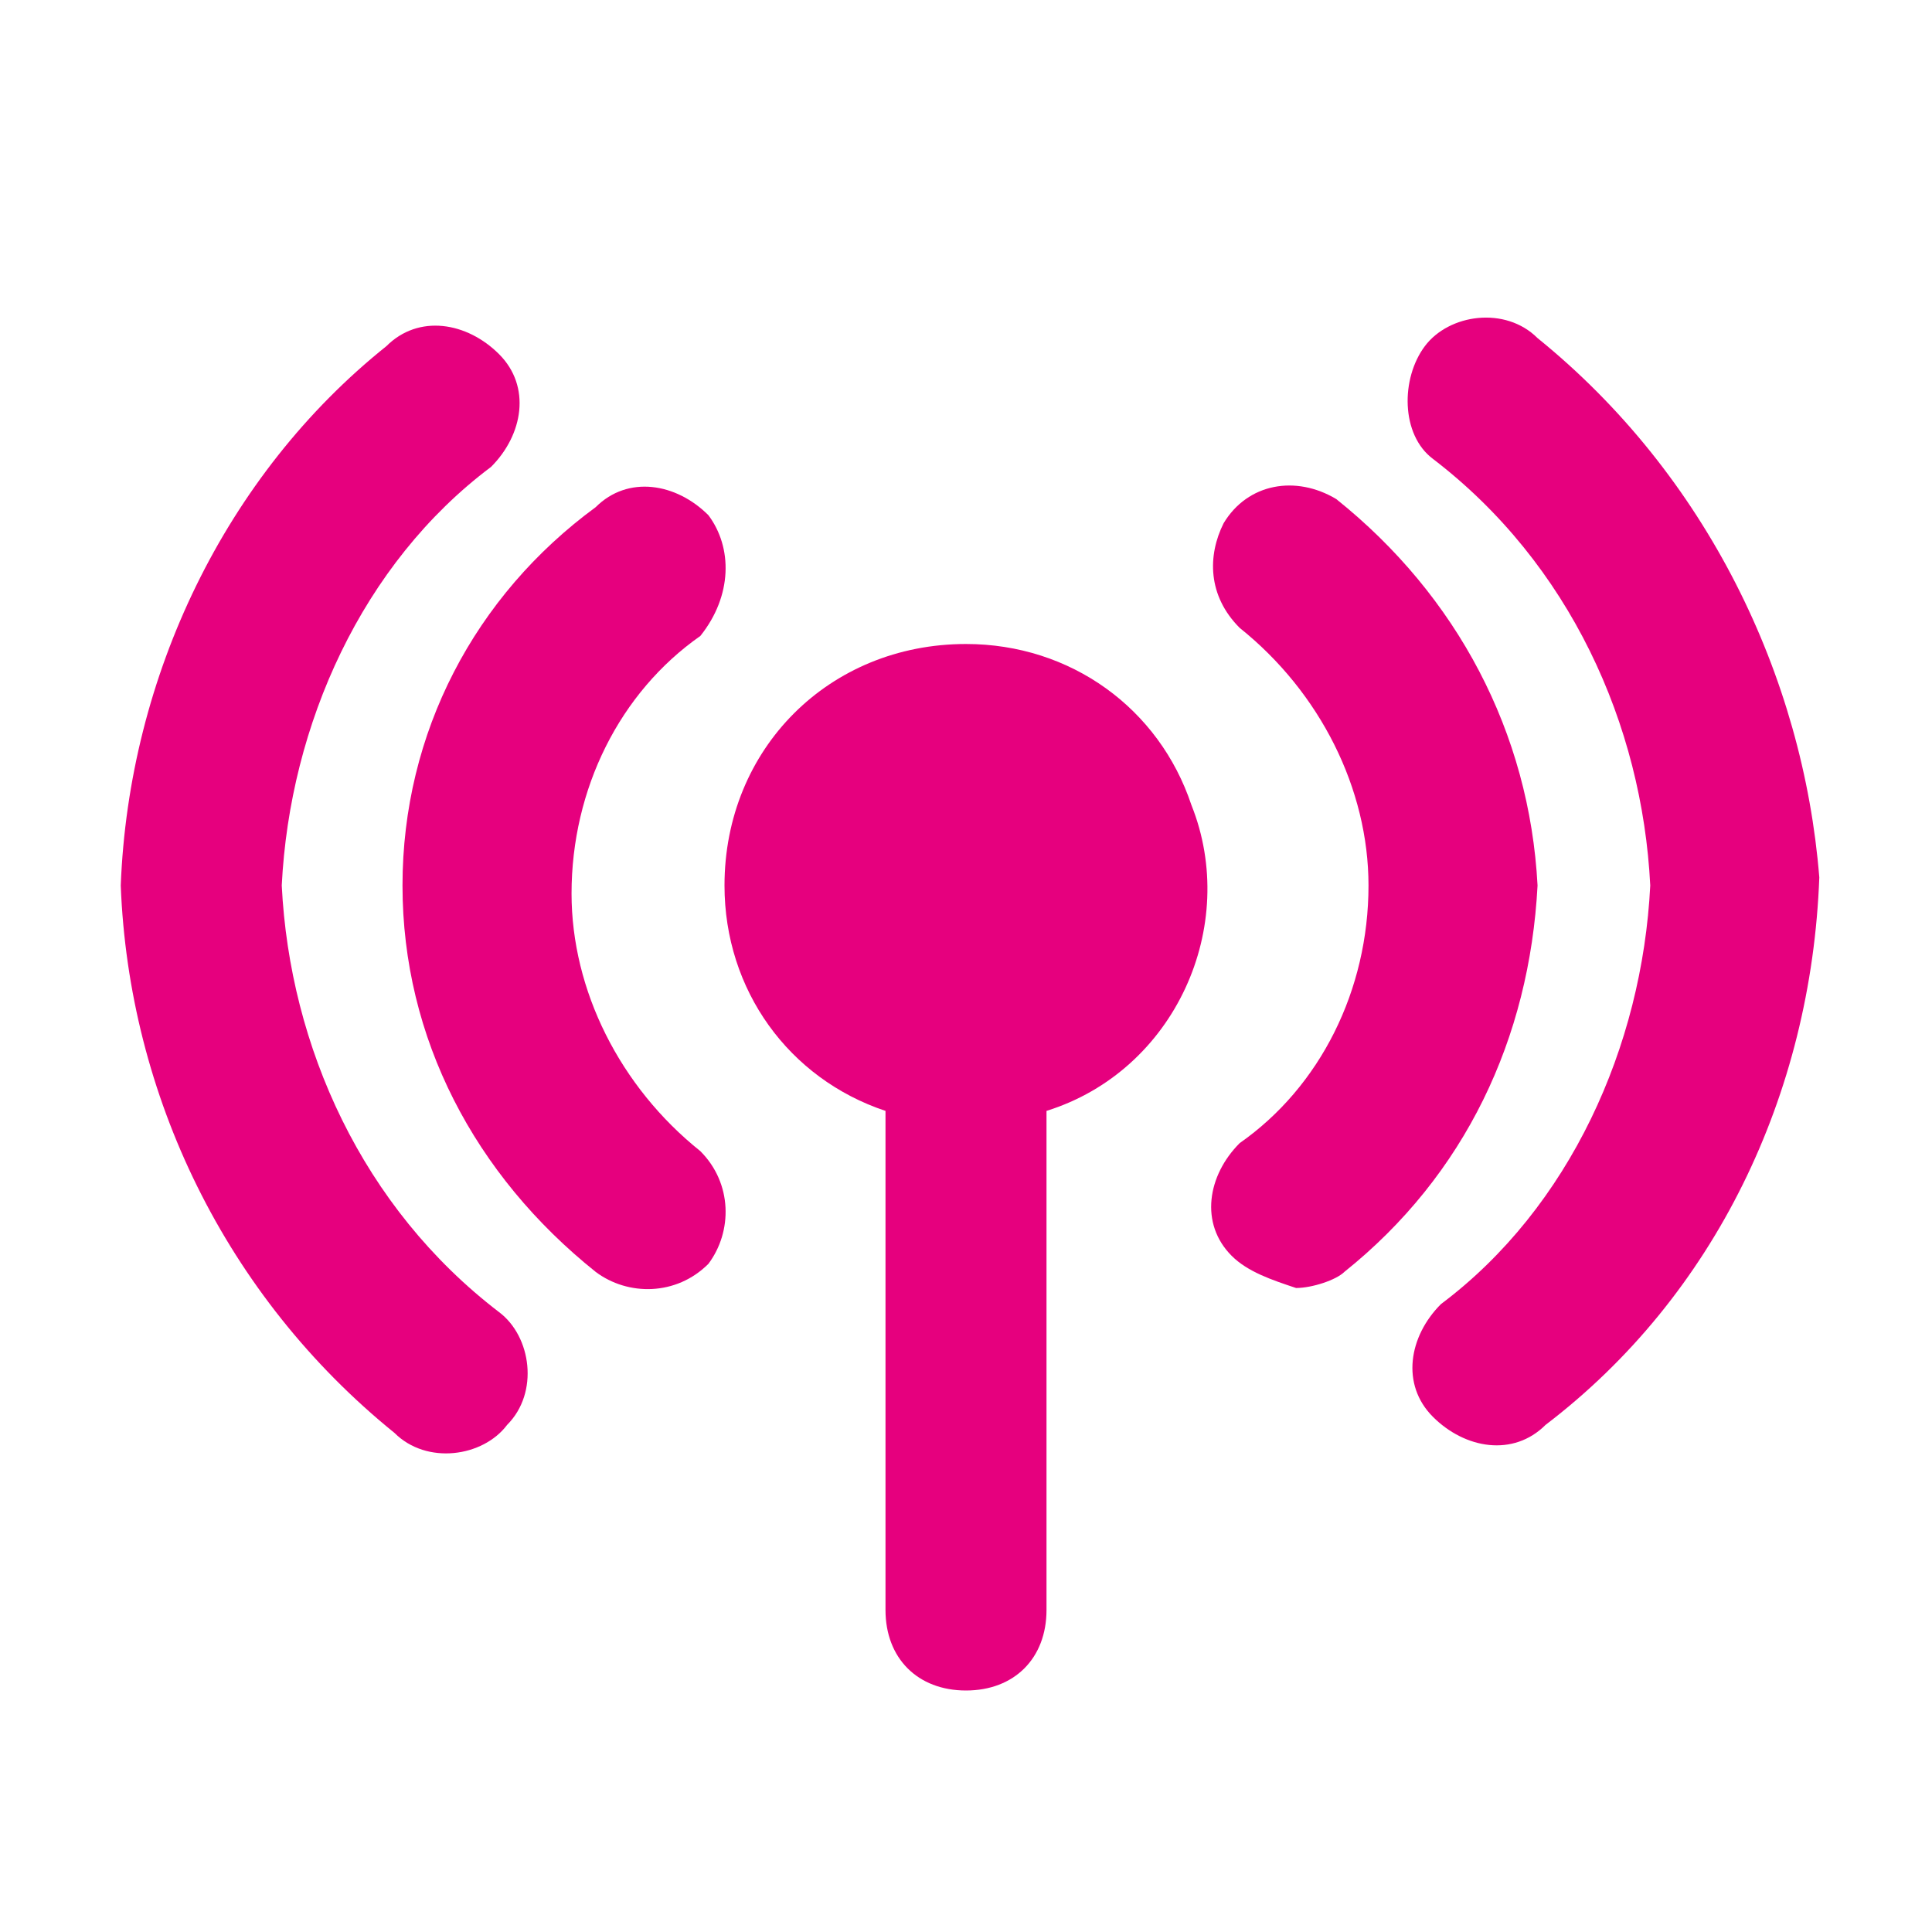 <?xml version="1.0" encoding="utf-8"?>
<!-- Generator: Adobe Illustrator 25.0.0, SVG Export Plug-In . SVG Version: 6.00 Build 0)  -->
<svg version="1.1" id="Layer_1" xmlns="http://www.w3.org/2000/svg" xmlns:xlink="http://www.w3.org/1999/xlink" x="0px" y="0px"
	 viewBox="0 0 24 24" style="enable-background:new 0 0 24 24;" xml:space="preserve">
<style type="text/css">
	.st0{fill:#e6007e;fill-opacity:0;}
	.st1{fill:#e6007e;}
</style>
<g>
	<g>
		<rect y="0" class="st0" width="24" height="24"/>
		<path class="st1" d="M12,8c-1.7,0-3,1.3-3,3c0,1.3,0.8,2.4,2,2.8c0,0.1,0,0.1,0,0.2v6c0,0.6,0.4,1,1,1s1-0.4,1-1v-6
			c0-0.1,0-0.1,0-0.2c1.6-0.5,2.4-2.3,1.8-3.8C14.4,8.8,13.3,8,12,8z"/>
		<path class="st1" d="M3.5,11c0.1-2,1-4,2.6-5.2c0.4-0.4,0.5-1,0.1-1.4s-1-0.5-1.4-0.1l0,0C2.8,5.9,1.6,8.4,1.5,11
			c0.1,2.6,1.3,5.1,3.4,6.8c0.4,0.4,1.1,0.3,1.4-0.1c0.4-0.4,0.3-1.1-0.1-1.4C4.5,15,3.6,13,3.5,11z"/>
		<path class="st1" d="M16.6,6.2c-0.5-0.3-1.1-0.2-1.4,0.3C15,6.9,15,7.4,15.4,7.8c1,0.8,1.6,2,1.6,3.2c0,1.3-0.6,2.5-1.6,3.2
			c-0.4,0.4-0.5,1-0.1,1.4c0.2,0.2,0.5,0.3,0.8,0.4c0.2,0,0.5-0.1,0.6-0.2c1.5-1.2,2.3-2.9,2.4-4.8C19,9.1,18.1,7.4,16.6,6.2z"/>
		<path class="st1" d="M8.8,6.4c-0.4-0.4-1-0.5-1.4-0.1C5.9,7.4,5,9.1,5,11c0,1.9,0.9,3.6,2.4,4.8c0.4,0.3,1,0.3,1.4-0.1
			c0.3-0.4,0.3-1-0.1-1.4c-1-0.8-1.6-2-1.6-3.2c0-1.3,0.6-2.5,1.6-3.2C9.1,7.4,9.1,6.8,8.8,6.4z"/>
		<path class="st1" d="M19.1,4.2c-0.4-0.4-1.1-0.3-1.4,0.1s-0.3,1.1,0.1,1.4C19.5,7,20.4,9,20.5,11c-0.1,2-1,4-2.6,5.2
			c-0.4,0.4-0.5,1-0.1,1.4c0.4,0.4,1,0.5,1.4,0.1c2.1-1.6,3.3-4.1,3.4-6.8C22.4,8.4,21.2,5.9,19.1,4.2z"/>
	</g>
</g>
</svg>
